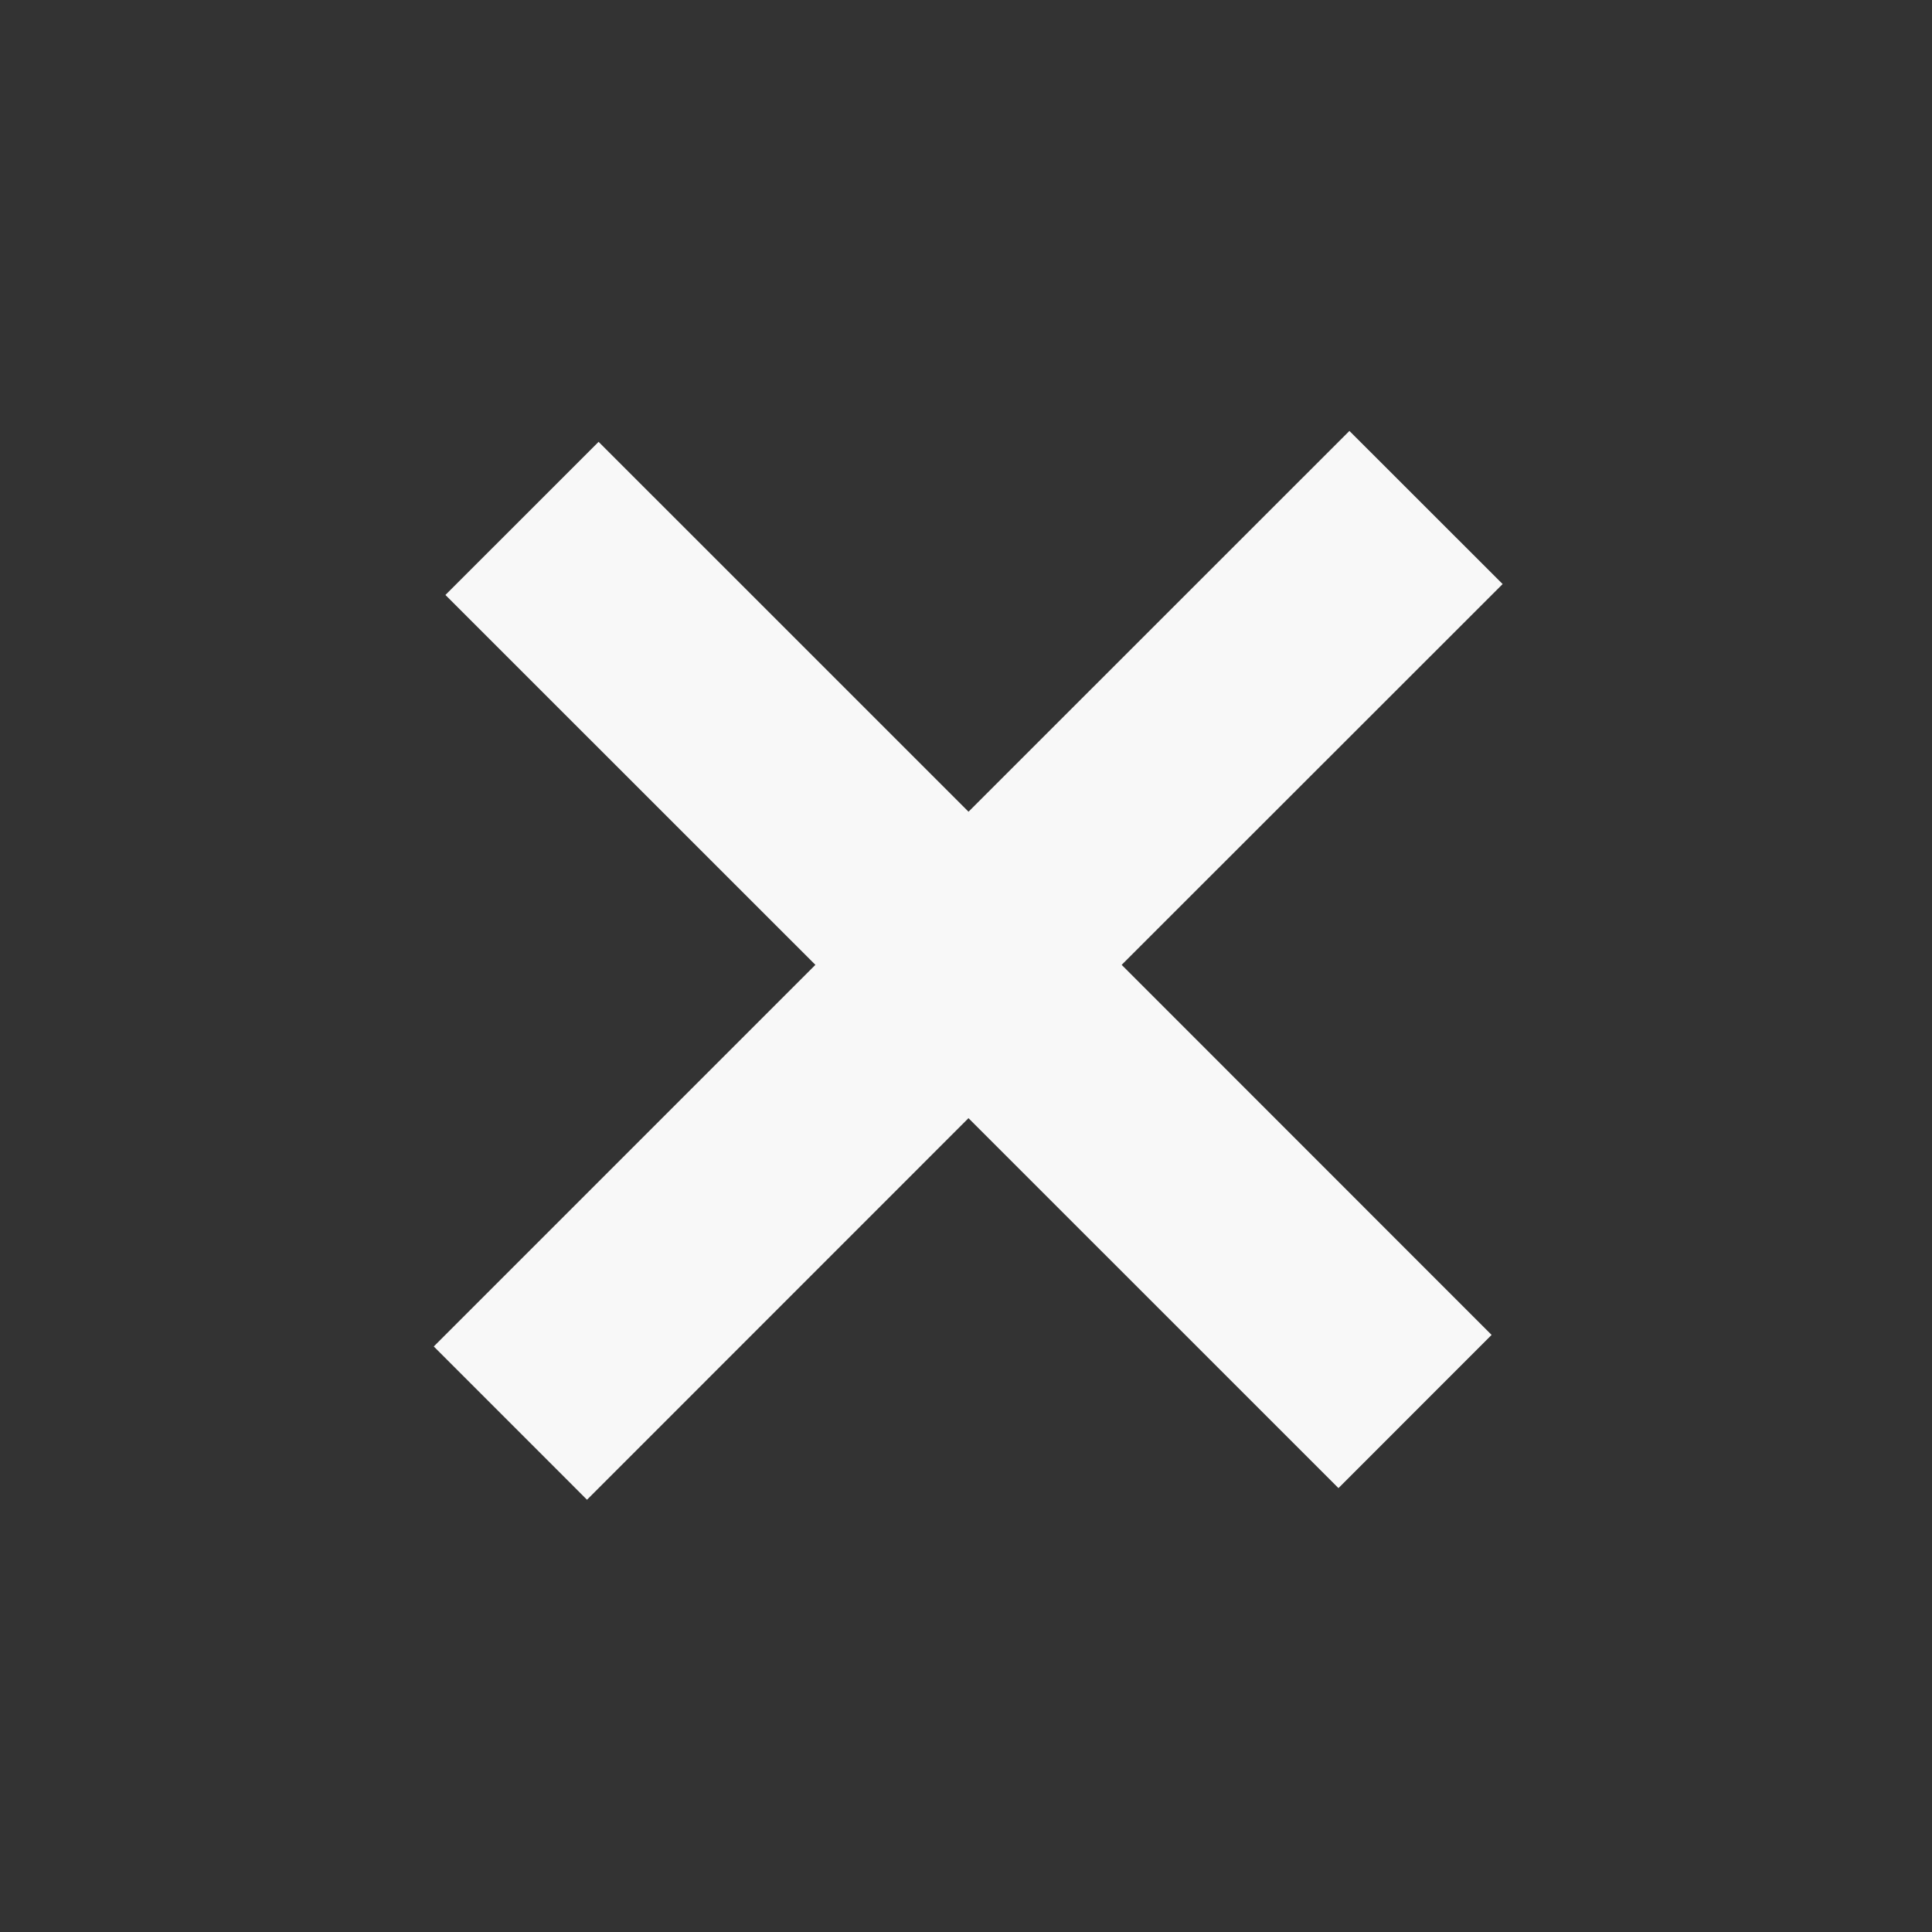 <?xml version="1.0" encoding="UTF-8"?> <svg xmlns="http://www.w3.org/2000/svg" viewBox="0 0 42.00 42.00" data-guides="{&quot;vertical&quot;:[],&quot;horizontal&quot;:[]}"><rect x="0" y="0" width="42.00" height="42.00" fill="#333333" stroke="none"/><defs></defs><path fill="#f8f8f8" stroke="none" fill-opacity="1" stroke-width="1" stroke-opacity="1" fill-rule="evenodd" id="tSvga9deaf05fd" title="Path 1" d="M29.335 9.368C26.575 12.127 23.815 14.887 21.055 17.646C18.374 14.965 15.693 12.285 13.013 9.605C11.903 10.714 10.793 11.824 9.683 12.934C12.364 15.614 15.045 18.295 17.726 20.975C14.96 23.74 12.195 26.505 9.43 29.271C10.54 30.381 11.65 31.492 12.761 32.603C15.525 29.838 18.29 27.073 21.054 24.308C23.735 26.988 26.416 29.669 29.097 32.35C30.207 31.24 31.316 30.13 32.426 29.02C29.745 26.338 27.064 23.657 24.384 20.975C27.145 18.215 29.905 15.456 32.666 12.697C31.556 11.587 30.445 10.478 29.335 9.368Z"></path></svg> 
